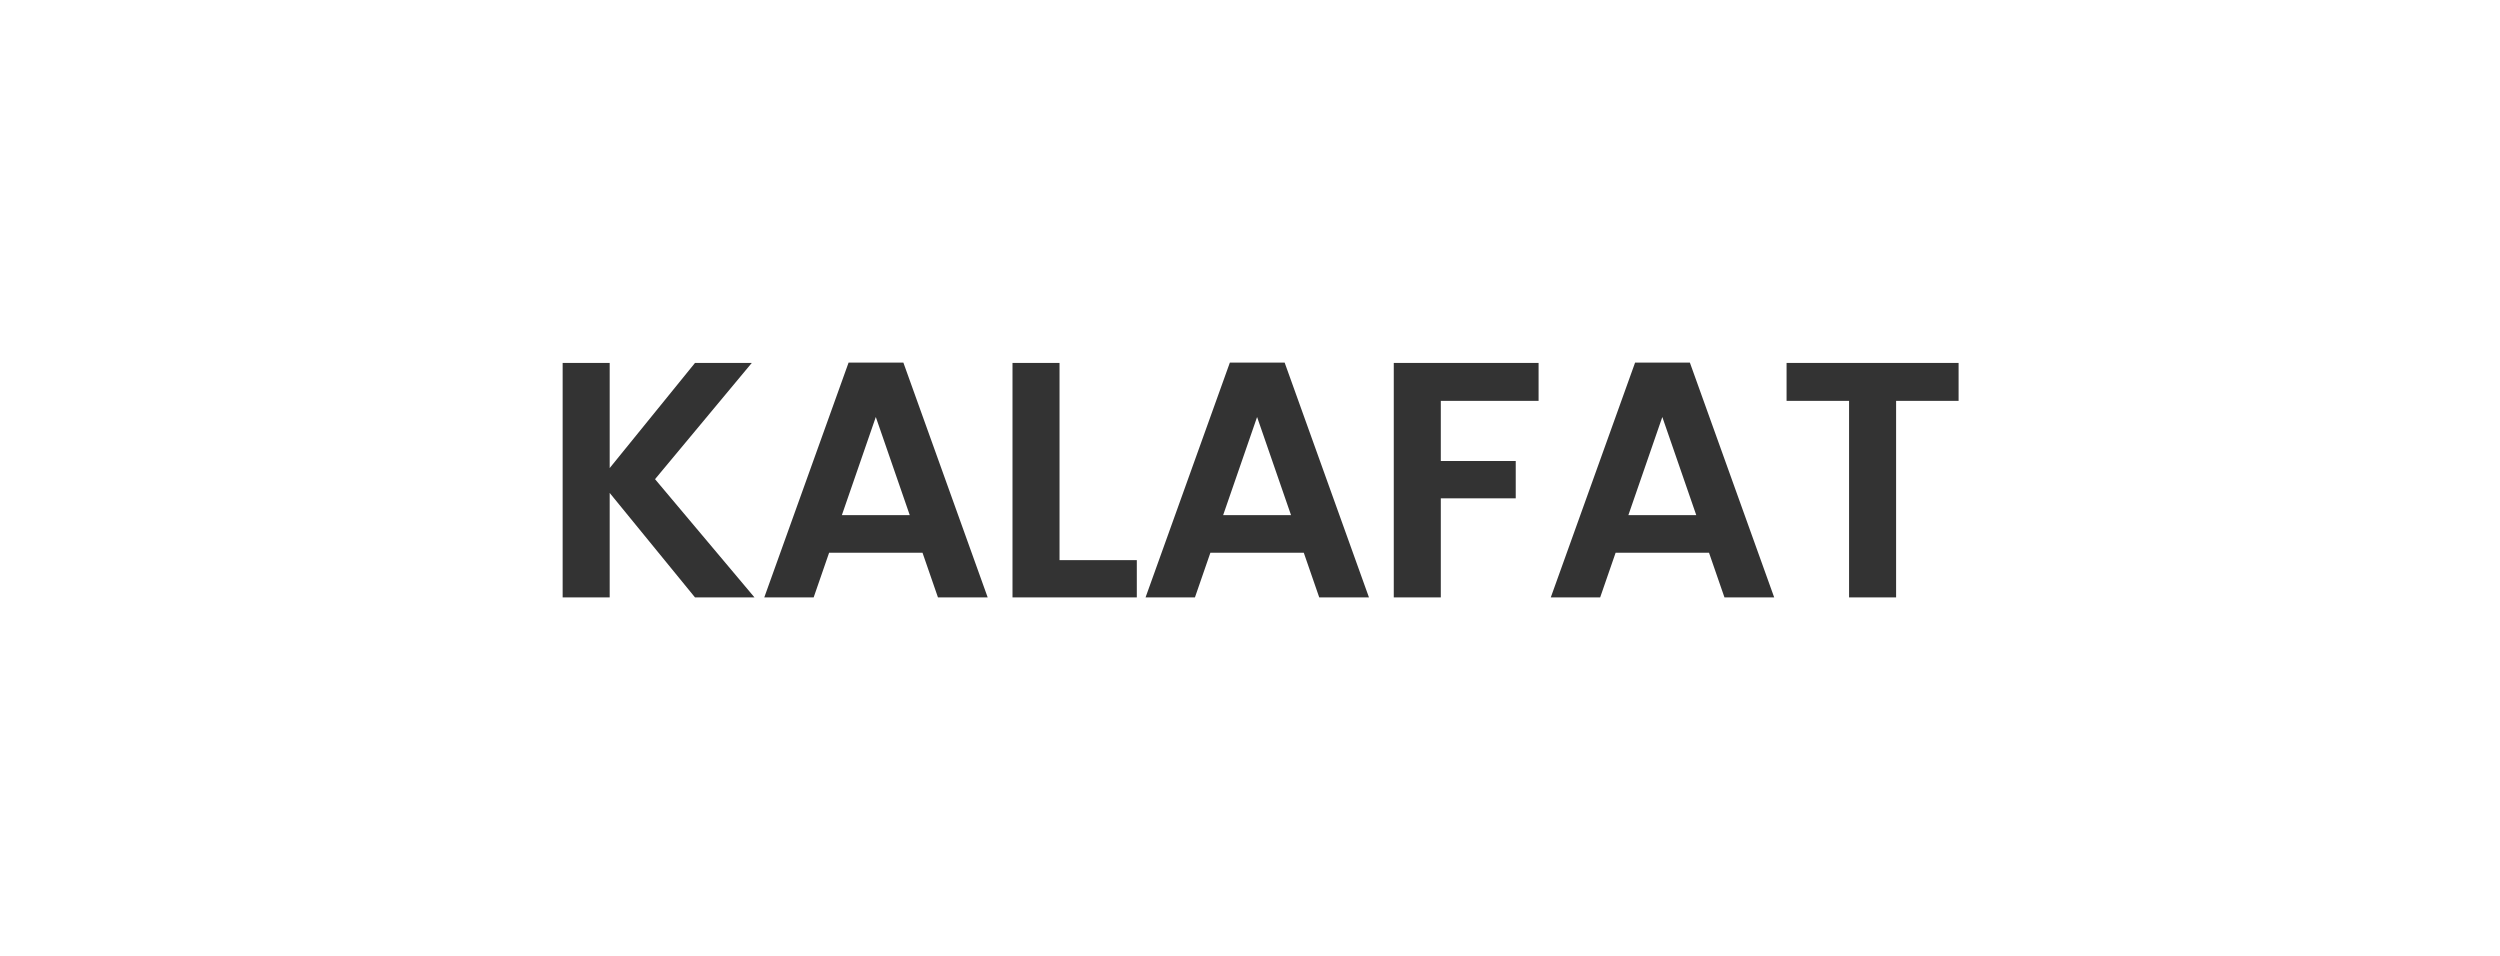 <svg width="272" height="104" viewBox="0 0 272 104" fill="none" xmlns="http://www.w3.org/2000/svg">
<g clip-path="url(#clip0_2437_327)">
<path d="M75.618 65L66.334 53.631V65H61.216V39.485H66.334V50.926L75.618 39.485H81.796L71.268 52.133L82.089 65H75.618ZM100.369 60.138H90.207L88.525 65H83.152L92.327 39.448H98.286L107.461 65H102.051L100.369 60.138ZM98.98 56.044L95.288 45.37L91.596 56.044H98.98ZM115.277 60.942H123.685V65H110.16V39.485H115.277V60.942ZM141.852 60.138H131.69L130.008 65H124.635L133.81 39.448H139.769L148.944 65H143.534L141.852 60.138ZM140.463 56.044L136.771 45.37L133.079 56.044H140.463ZM167.398 39.485V43.615H156.76V50.159H164.912V54.216H156.76V65H151.642V39.485H167.398ZM185.941 60.138H175.779L174.097 65H168.724L177.899 39.448H183.857L193.033 65H187.622L185.941 60.138ZM184.552 56.044L180.86 45.37L177.168 56.044H184.552ZM213.095 39.485V43.615H206.296V65H201.178V43.615H194.379V39.485H213.095Z" fill="#333333"/>
</g>
<defs>
<clipPath id="clip0_2437_327">
<rect width="272" height="104" fill="white"/>
</clipPath>
</defs>
</svg>

